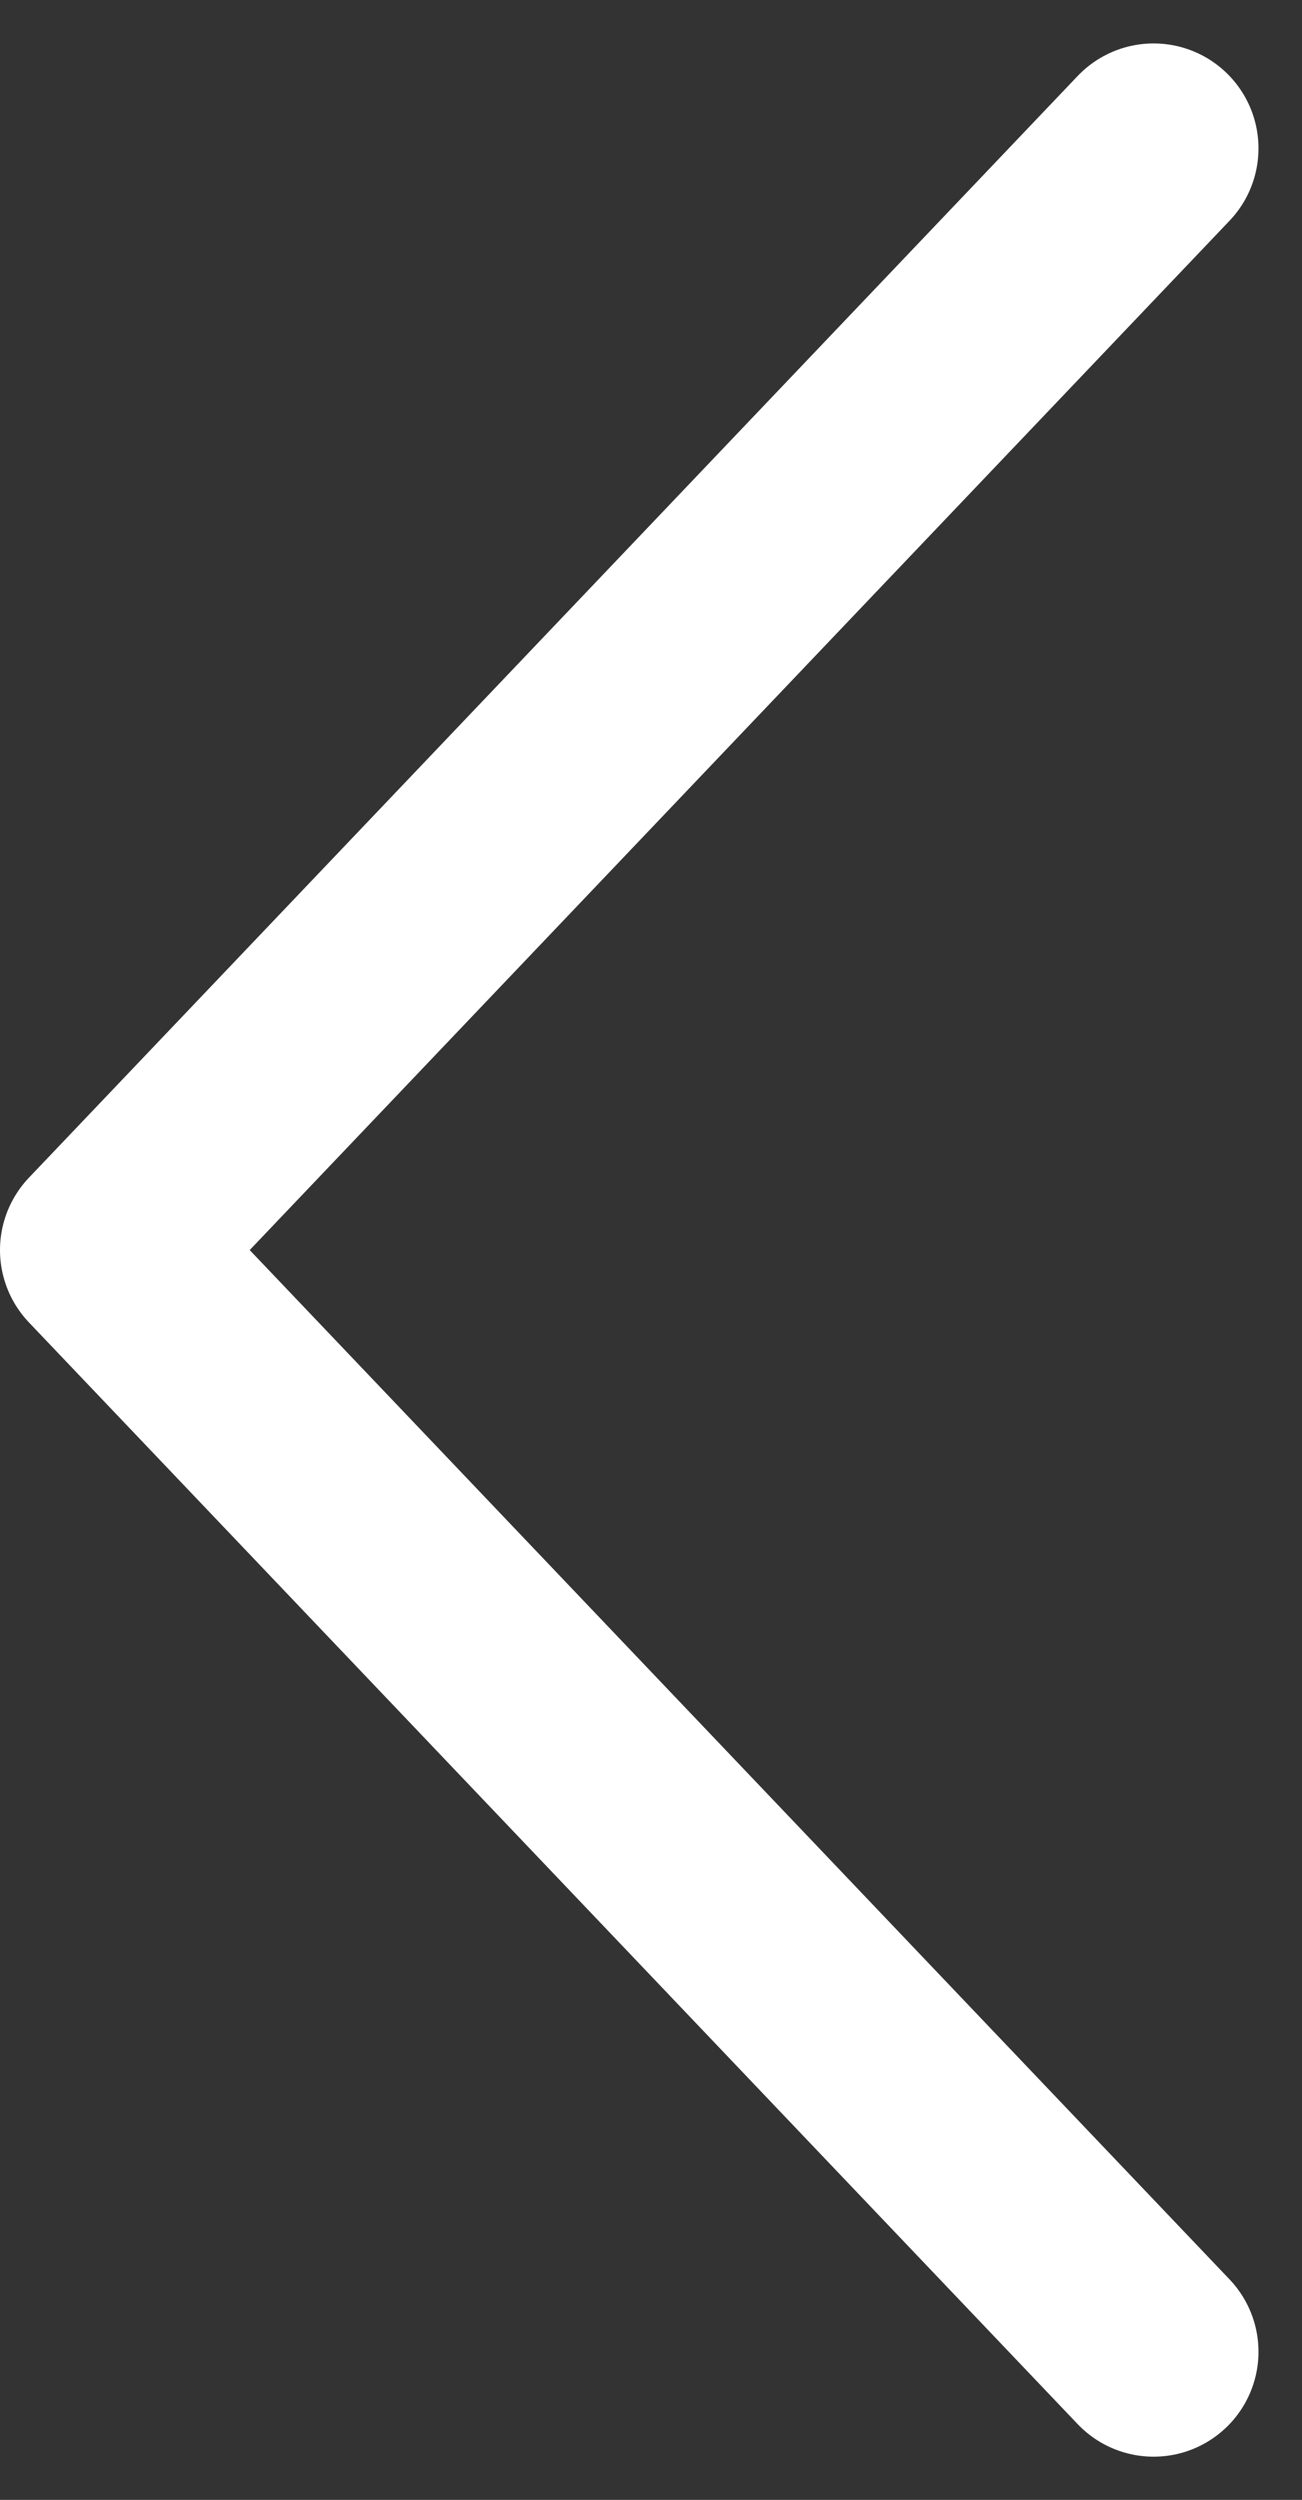 <svg xmlns="http://www.w3.org/2000/svg" width="12.415" height="23.826" viewBox="0 0 12.415 23.826">
  <rect x="0" y="0" width="12.415" height="23.826" fill="#333333" stroke="none"/>
  <path id="패스_25086" data-name="패스 25086" d="M-5904.863-19483.334l-10,10.5,10,10.5" transform="translate(5915.863 19484.748)" fill="none" stroke="#fff" stroke-linecap="round" stroke-linejoin="round" stroke-width="2"/>
</svg>

